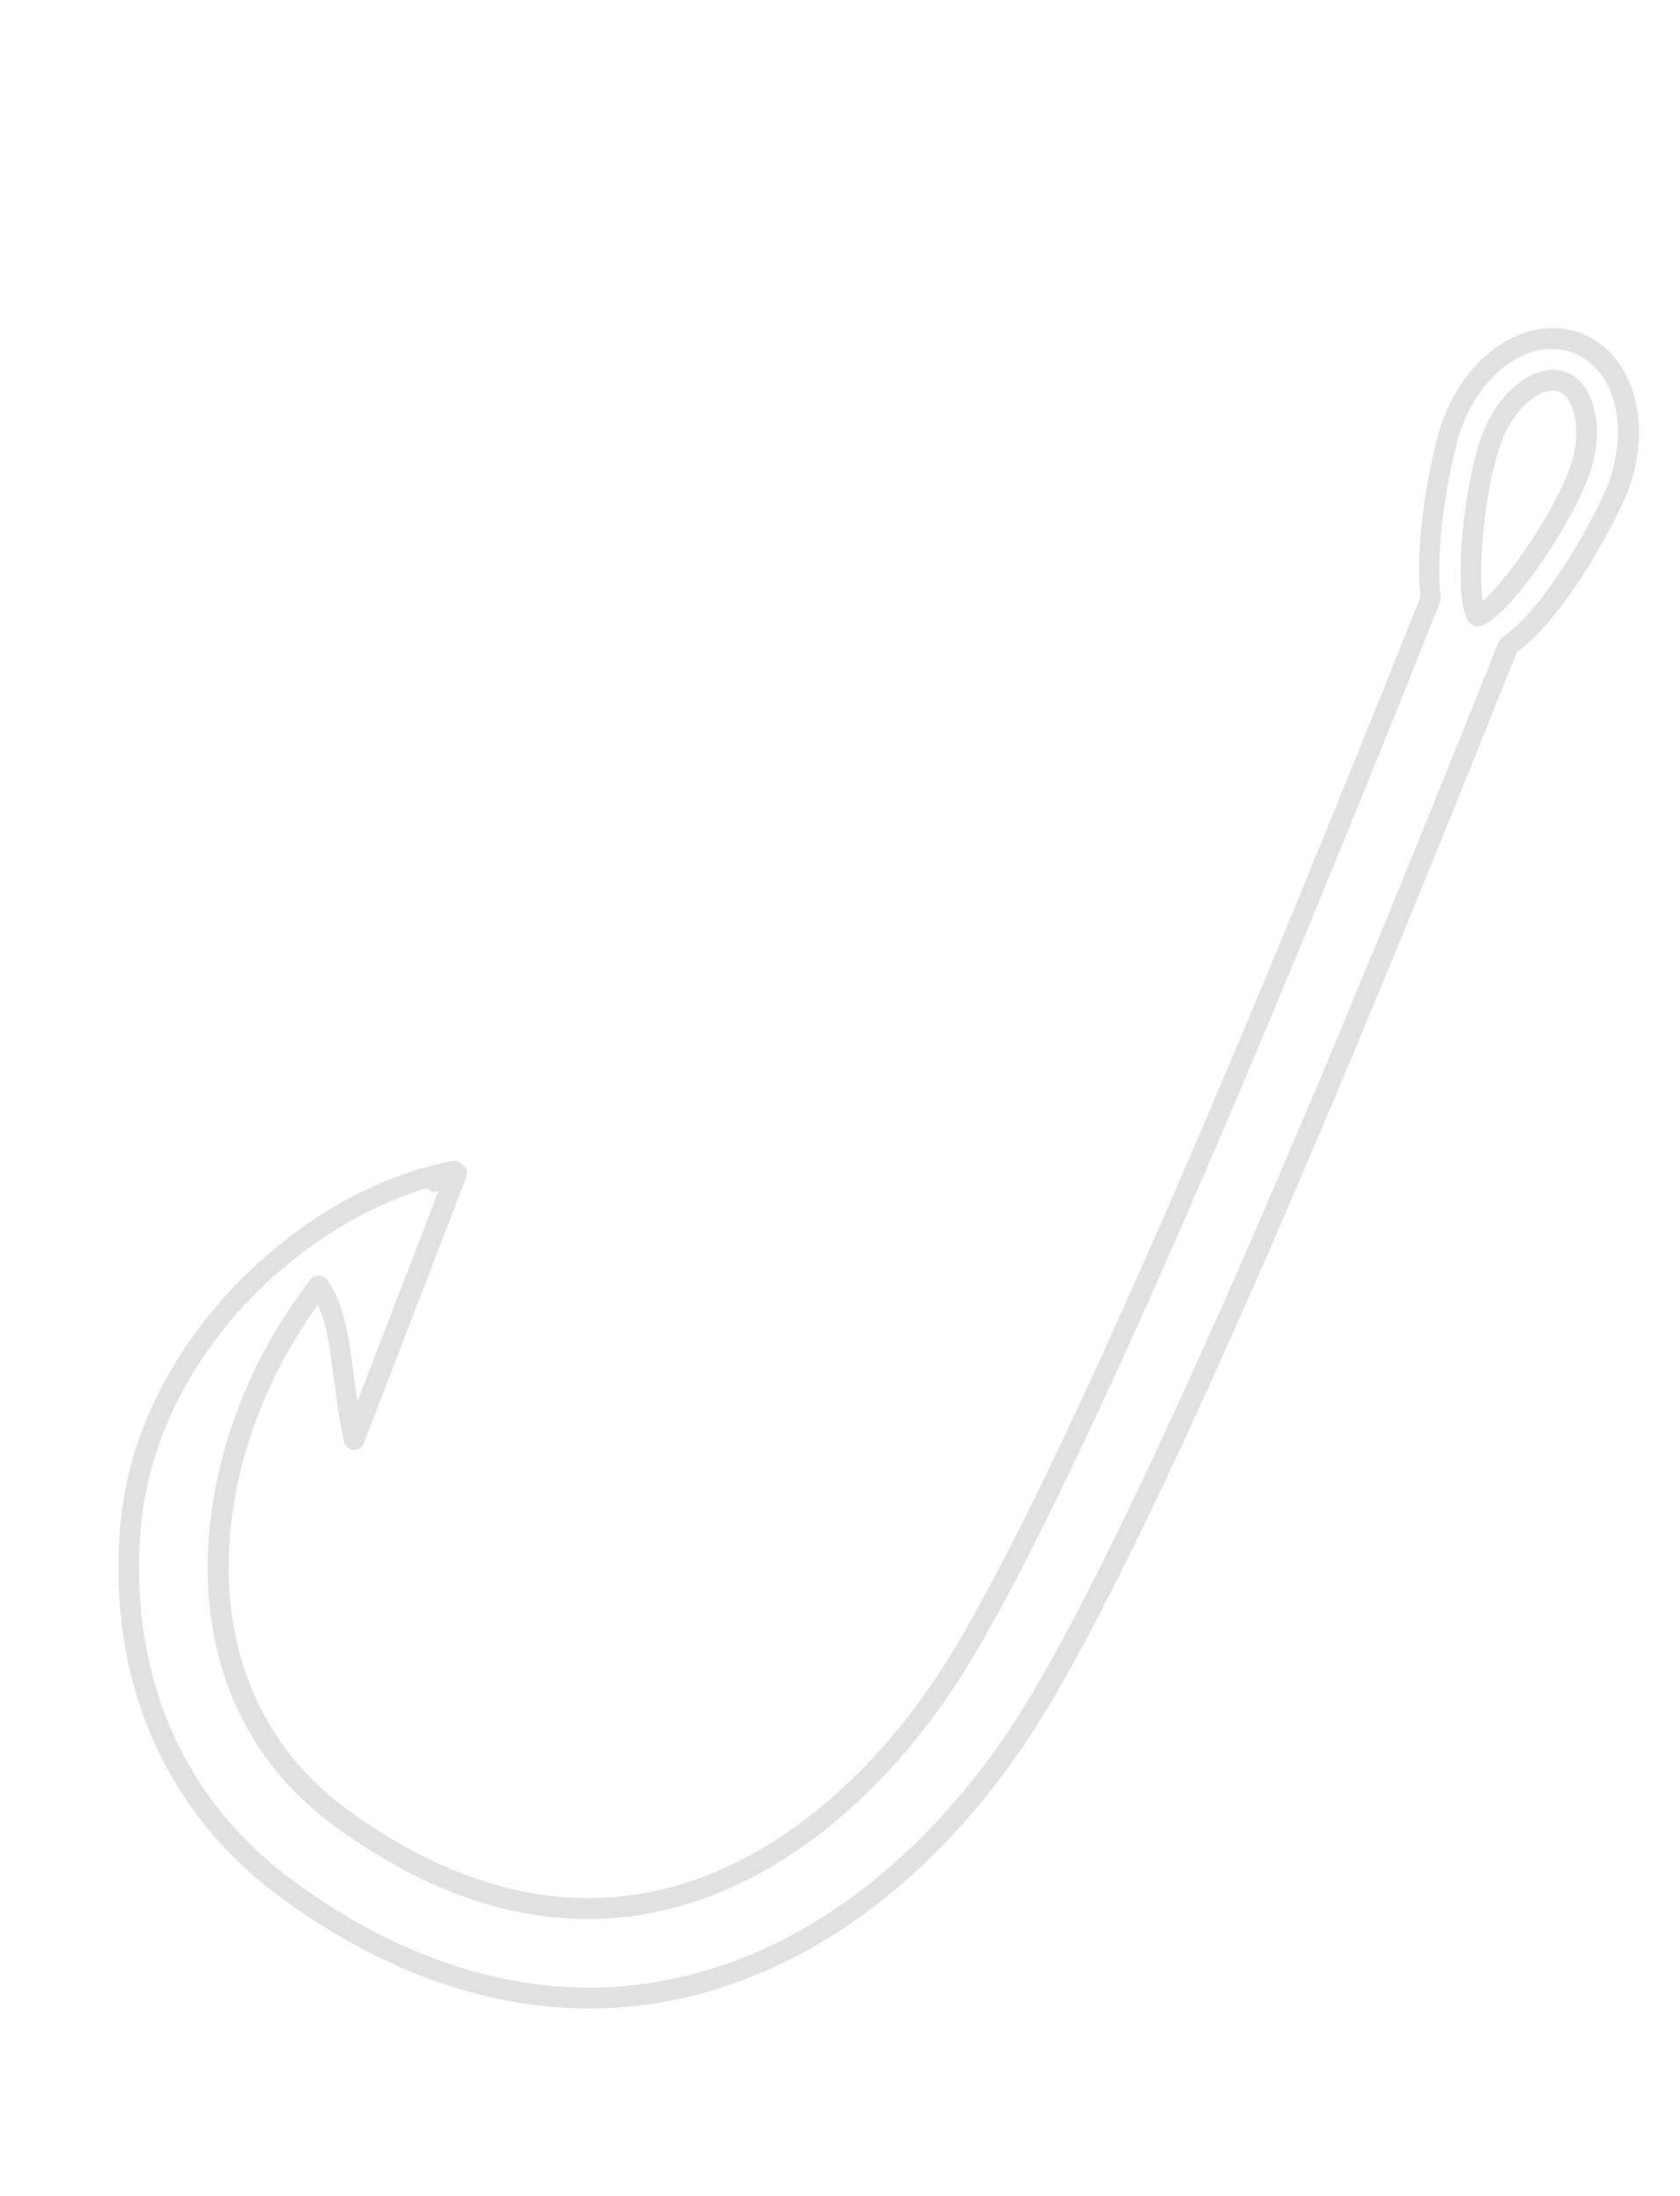 <?xml version="1.0" encoding="UTF-8"?>
<svg xmlns="http://www.w3.org/2000/svg" width="225" height="294" viewBox="0 0 225 294" fill="none">
  <path d="M212.852 63.555C215.039 57.504 213.575 51.22 209.673 49.81C205.772 48.4 200.629 52.297 198.443 58.349C196.763 62.998 195.84 69.947 195.651 74.782C195.492 79.129 195.842 81.986 196.729 83.276C196.907 83.516 197.139 83.688 197.399 83.782C197.659 83.876 197.947 83.892 198.238 83.821C199.708 83.412 201.785 81.491 204.377 78.14C207.349 74.31 211.135 68.308 212.852 63.555ZM198.609 80.431C198.418 79.334 198.286 77.584 198.404 74.896C198.61 69.362 199.673 63.081 201.044 59.289C202.78 54.484 206.602 51.637 208.735 52.407C210.867 53.178 211.987 57.811 210.251 62.615C208.853 66.485 205.612 72.038 202.197 76.442C200.608 78.481 199.423 79.727 198.619 80.405L198.609 80.431Z" fill="#999999" fill-opacity="0.3"></path>
  <path d="M218.132 65.463C221.454 56.269 218.565 47.092 211.568 44.564C204.572 42.036 196.484 47.247 193.162 56.441C191.952 59.792 189.336 71.59 190.242 79.904C161.767 151.392 140.894 198.583 128.199 220.129C117.604 238.059 102.744 250.131 87.377 253.271C73.945 256.022 60.129 252.264 46.321 242.137C35.058 233.839 29.533 220.89 30.798 205.668C31.676 194.856 35.879 183.954 42.579 174.689C43.318 176.306 43.745 178.134 44.122 180.267C44.288 181.355 44.425 182.52 44.596 183.756C44.941 186.465 45.338 189.515 46.065 193.037C46.158 193.511 46.49 193.896 46.958 194.065C47.062 194.102 47.193 194.149 47.315 194.135C47.918 194.176 48.486 193.824 48.719 193.262L62.47 157.563C62.657 157.043 62.54 156.472 62.147 156.095C62.095 156.077 62.043 156.058 61.991 156.039C61.678 155.603 61.151 155.354 60.615 155.454C42.91 158.717 25.309 174.145 18.806 192.144C17.342 196.196 16.436 200.331 16.089 204.464C14.405 224.997 22.037 242.612 37.58 254.041C44.127 258.873 50.98 262.612 57.925 265.121C68.797 269.049 79.709 269.938 90.31 267.779C110.064 263.728 128.055 249.499 140.906 227.686C153.83 205.752 174.764 158.554 203.136 87.353C210.246 82.081 217.006 68.58 218.113 65.515L218.132 65.463ZM138.554 226.219C126.087 247.378 108.763 261.144 89.774 265.03C79.647 267.097 69.25 266.248 58.872 262.498C52.162 260.073 45.55 256.481 39.218 251.785C24.466 240.935 17.214 224.22 18.84 204.665C19.153 200.785 20.037 196.876 21.416 193.058C27.806 175.37 43.554 163.119 57.184 159.088L57.236 159.107C57.279 159.152 57.348 159.206 57.39 159.251C57.485 159.315 57.553 159.369 57.648 159.432C57.7 159.451 57.778 159.479 57.83 159.498C57.934 159.536 58.012 159.564 58.1 159.566C58.178 159.594 58.249 159.561 58.31 159.554C58.397 159.556 58.494 159.532 58.591 159.509C58.617 159.518 58.678 159.511 58.714 159.494L47.868 187.64C47.652 186.123 47.45 184.729 47.281 183.405C47.12 182.143 46.956 180.968 46.783 179.819C46.224 176.563 45.511 173.898 43.892 171.463C43.892 171.463 43.892 171.463 43.875 171.428C43.849 171.418 43.842 171.357 43.816 171.348C43.782 171.277 43.705 171.249 43.662 171.204C43.619 171.159 43.586 171.088 43.543 171.044C43.543 171.044 43.517 171.034 43.491 171.025C43.397 170.961 43.319 170.933 43.215 170.895C43.136 170.867 43.084 170.848 43.007 170.82C42.928 170.792 42.806 170.806 42.718 170.804C42.64 170.776 42.543 170.8 42.482 170.807C42.385 170.831 42.314 170.864 42.218 170.888C42.121 170.911 42.05 170.944 41.97 171.004C41.97 171.004 41.944 170.994 41.899 171.037C41.828 171.07 41.8 171.148 41.755 171.19C41.711 171.233 41.64 171.266 41.595 171.309C33.827 181.333 28.972 193.468 27.996 205.448C26.662 221.673 32.551 235.487 44.631 244.374C50.413 248.636 56.23 251.824 62.03 253.92C70.692 257.049 79.342 257.767 87.861 256C103.984 252.723 119.52 240.16 130.508 221.55C143.295 199.832 164.269 152.443 192.876 80.592C192.951 80.384 192.955 80.209 192.943 79.999C192.943 79.999 192.952 79.973 192.962 79.947C192.033 72.183 194.566 60.531 195.692 57.414C198.489 49.674 205.019 45.192 210.559 47.194C216.099 49.196 218.257 56.817 215.46 64.556C214.212 68.011 207.547 80.842 201.378 85.22C201.237 85.286 201.112 85.388 201.013 85.499C201.013 85.499 201.013 85.499 201.003 85.525C200.904 85.636 200.841 85.73 200.768 85.851C200.749 85.903 200.714 85.919 200.695 85.971C172.304 157.225 151.369 204.423 138.509 226.262L138.554 226.219Z" fill="#999999" fill-opacity="0.3"></path>
</svg>
